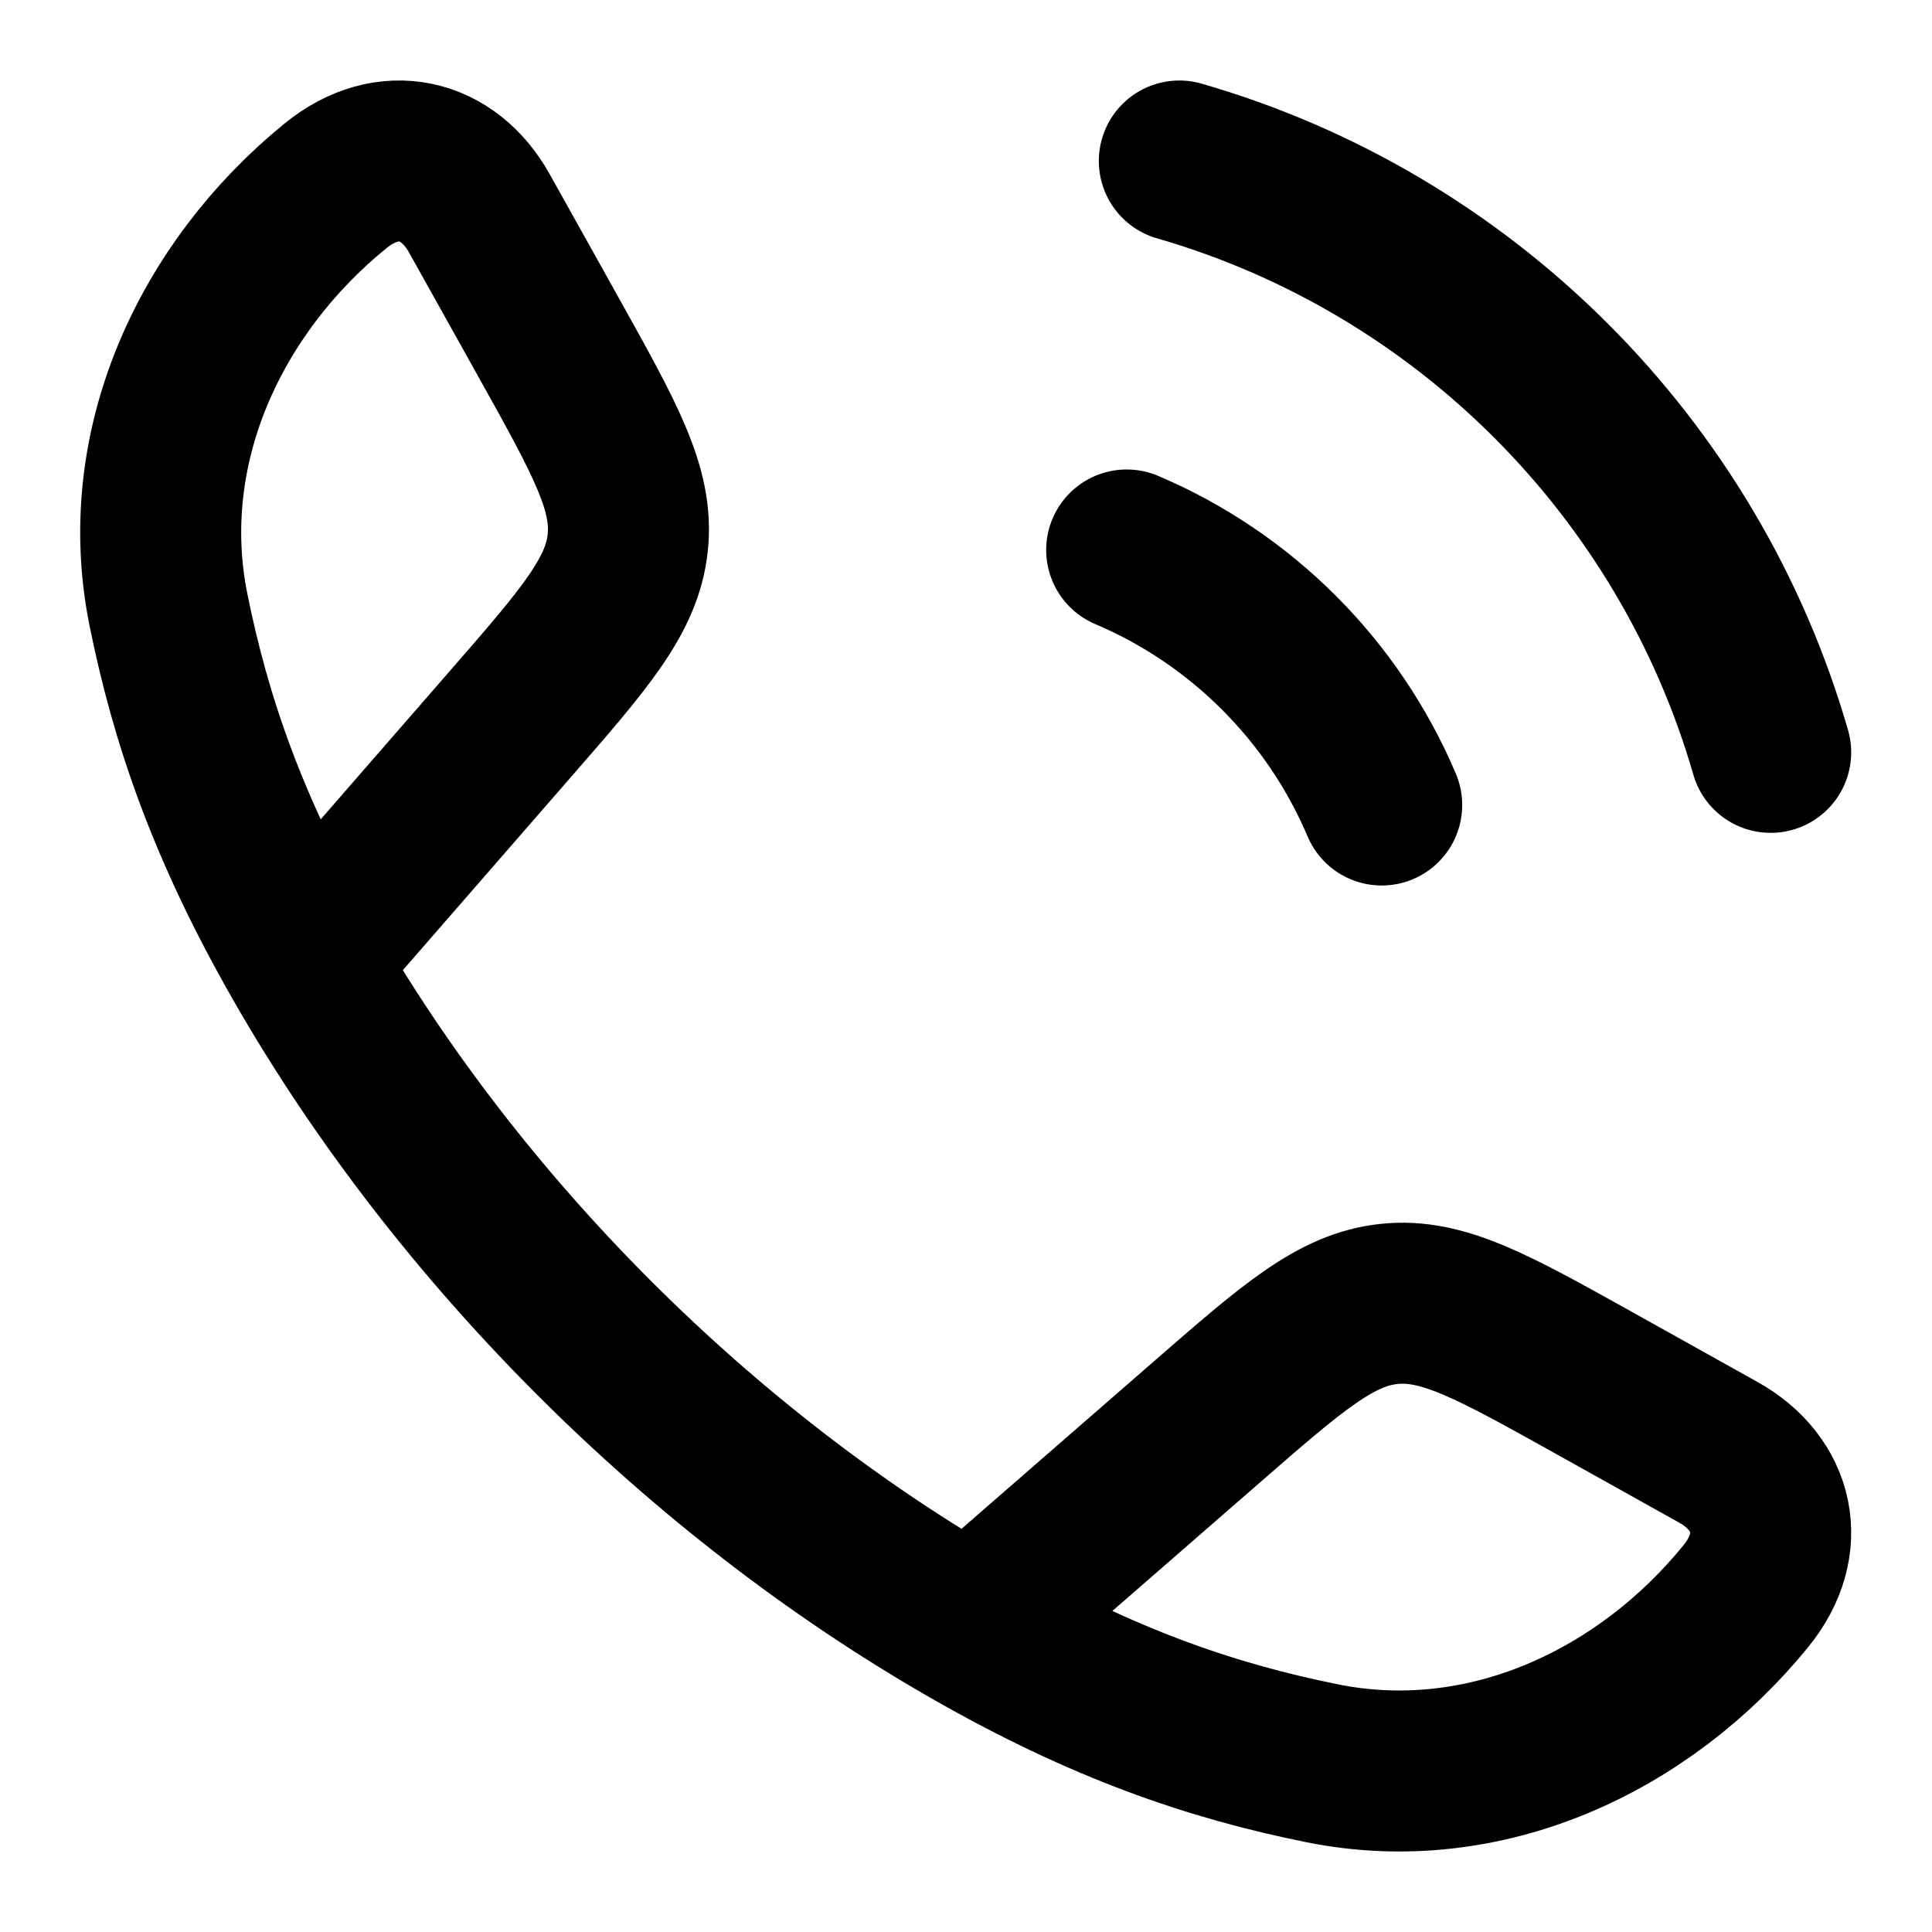 <svg width="12" height="12" viewBox="0 0 12 12" fill="none" xmlns="http://www.w3.org/2000/svg">
<path d="M1.887 5.971C1.413 5.145 1.184 4.47 1.046 3.786C0.842 2.774 1.309 1.785 2.083 1.155C2.41 0.888 2.785 0.979 2.978 1.326L3.415 2.109C3.761 2.73 3.934 3.041 3.899 3.37C3.865 3.699 3.632 3.967 3.165 4.503L1.887 5.971ZM1.887 5.971C2.846 7.644 4.352 9.151 6.027 10.111M6.027 10.111C6.853 10.585 7.528 10.814 8.212 10.952C9.224 11.156 10.213 10.689 10.843 9.915C11.11 9.588 11.019 9.213 10.672 9.02L9.889 8.583C9.268 8.237 8.957 8.064 8.628 8.099C8.299 8.133 8.031 8.366 7.495 8.833L6.027 10.111Z" stroke="black" stroke-linejoin="round"/>
<path d="M6.998 3.416C7.71 3.718 8.28 4.288 8.582 5M7.325 1C9.094 1.51 10.488 2.904 10.998 4.673" stroke="black" stroke-linecap="round"/>
</svg>
